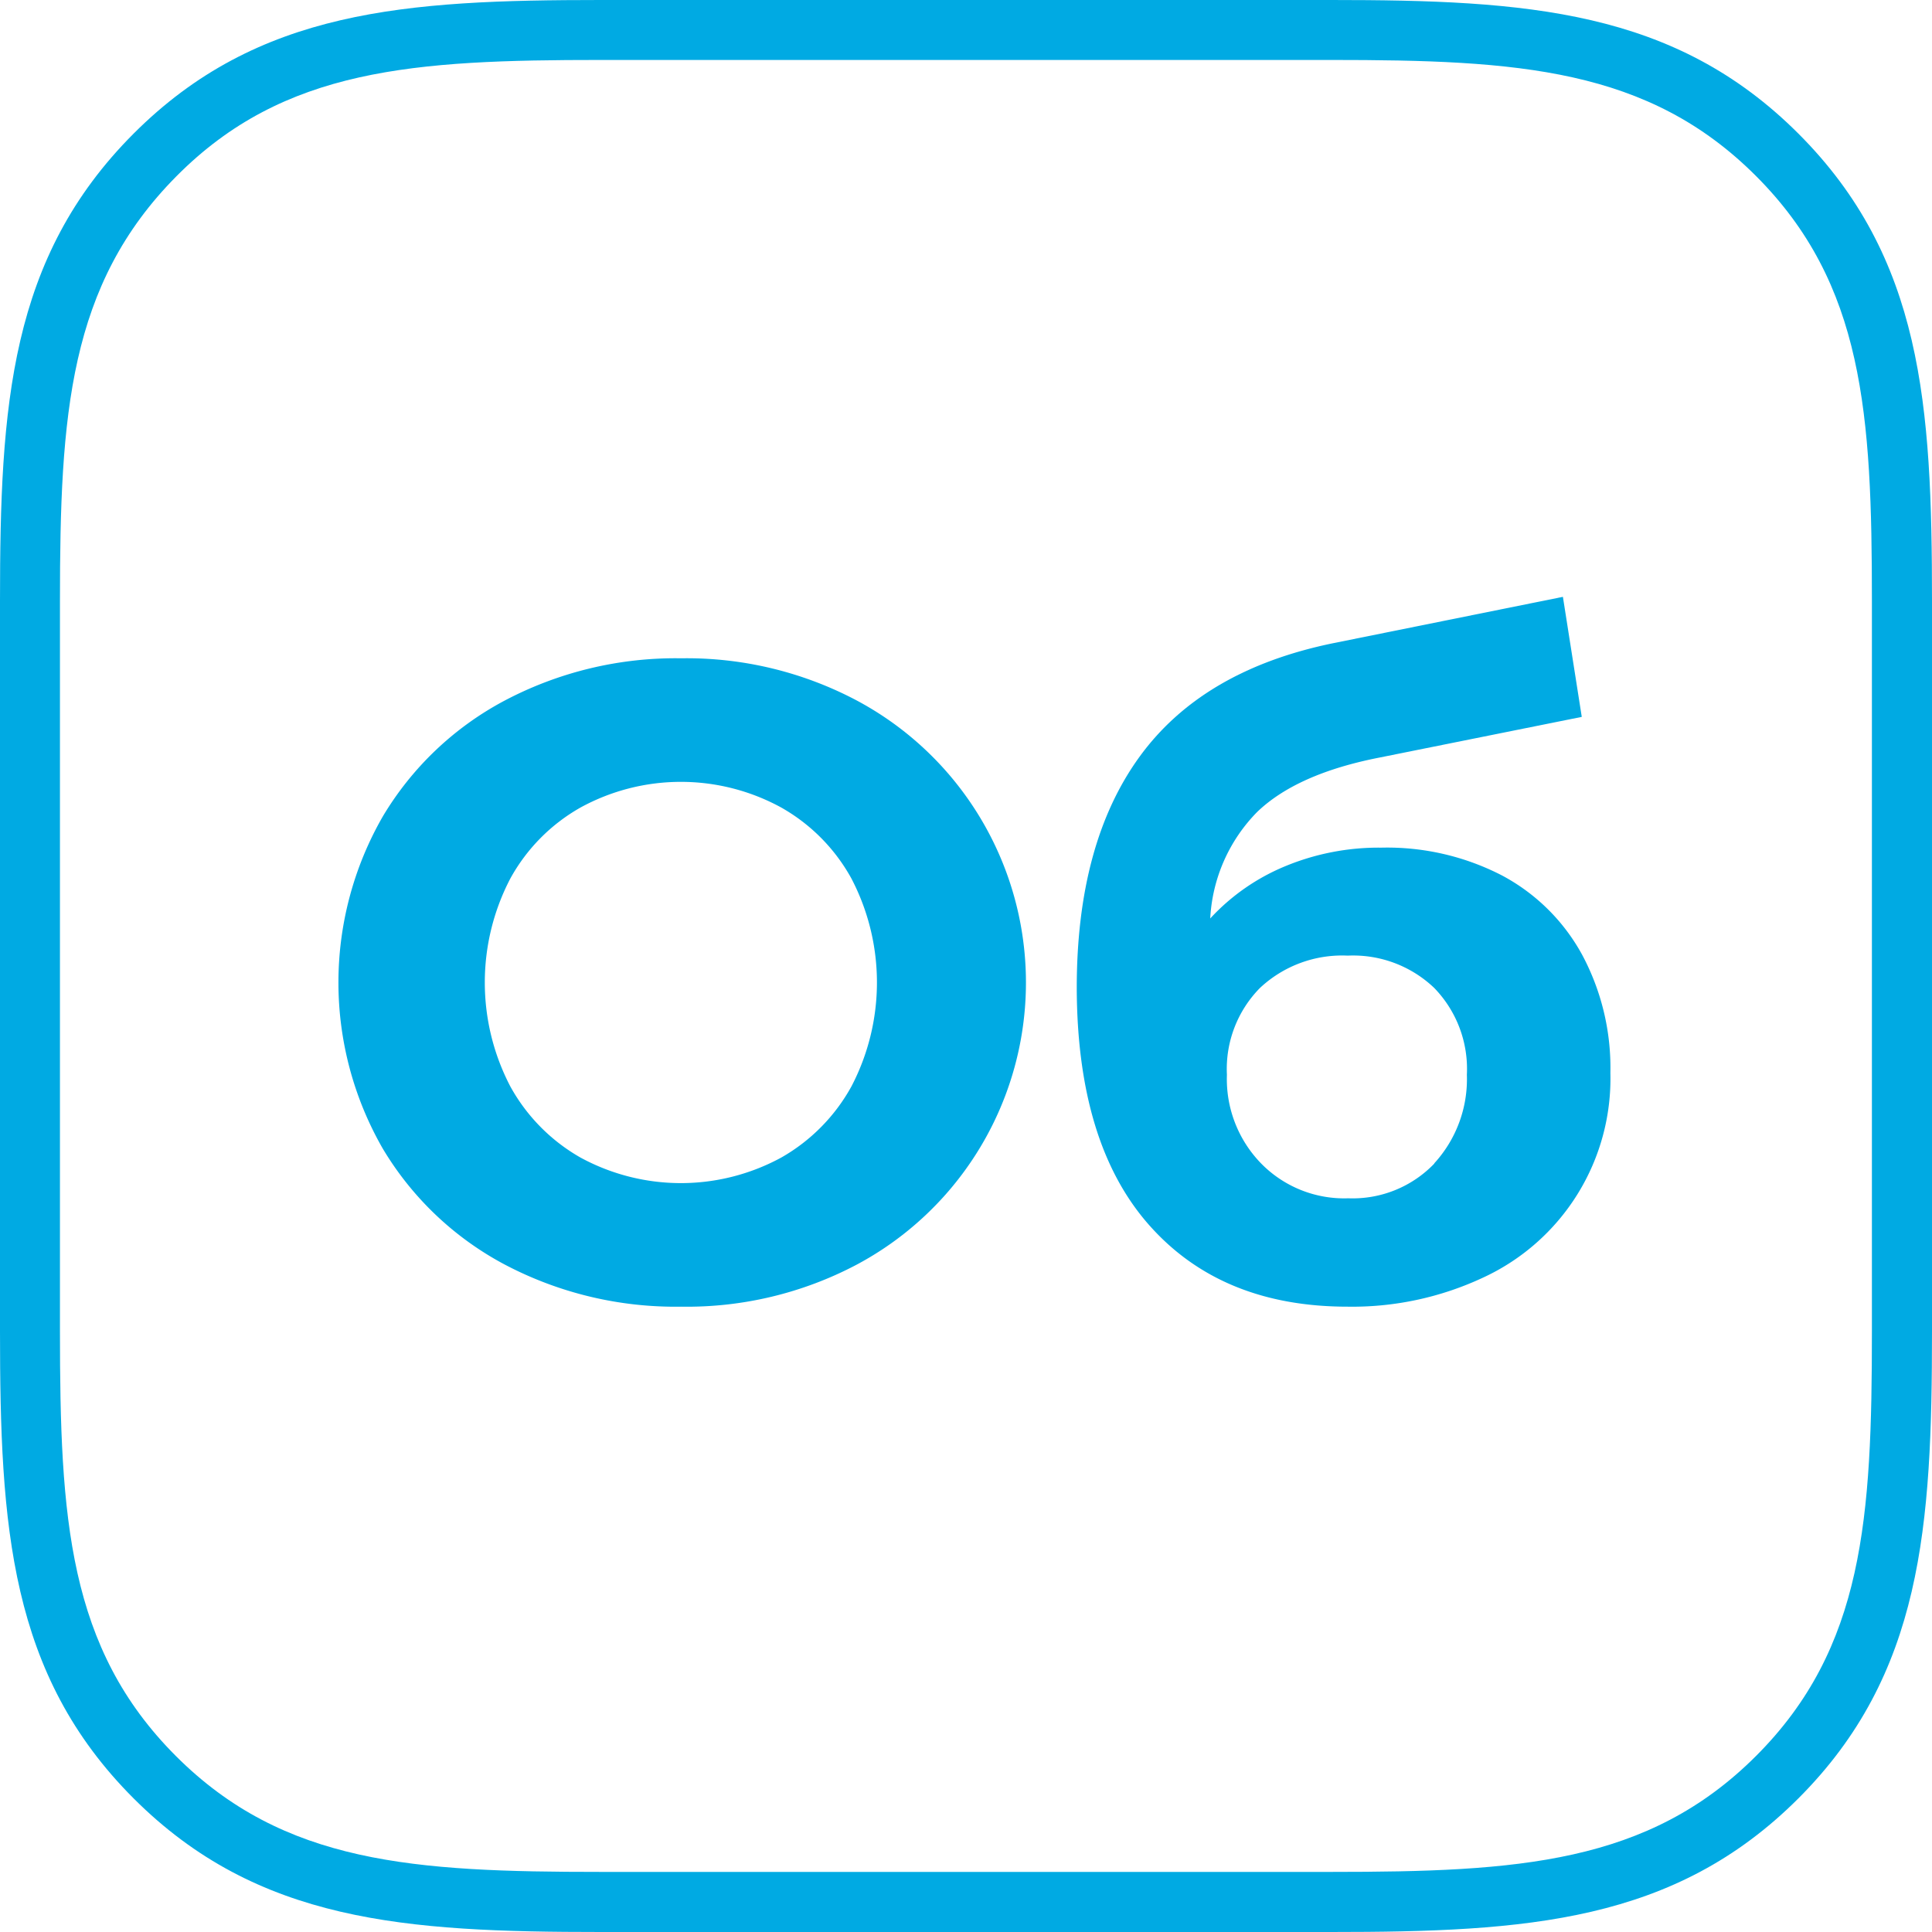 <?xml version="1.0" encoding="UTF-8"?> <svg xmlns="http://www.w3.org/2000/svg" id="Layer_1" data-name="Layer 1" viewBox="0 0 142.43 142.43"> <defs> <style>.cls-1{fill:#00aae3;}</style> </defs> <title>03_иконка ЖКХ мобила Об</title> <path class="cls-1" d="M98.13,142.43H44.3c-14.41,0-25.31-.71-34.45-9.85S0,112.53,0,98.13V44.3C0,29.89.71,19,9.85,9.85S29.89,0,44.3,0H98.13c14.41,0,25.31.71,34.45,9.85s9.85,20,9.85,34.45V98.13c0,14.4-.71,25.31-9.85,34.45S112.54,142.43,98.13,142.43ZM44.3,4.42C30.54,4.42,20.93,5,13,13S4.42,30.54,4.42,44.3V98.13c0,13.76.59,23.37,8.55,31.33S30.54,138,44.3,138H98.13c13.76,0,23.37-.59,31.33-8.55S138,111.89,138,98.13V44.3c0-13.76-.59-23.37-8.55-31.33S111.89,4.42,98.13,4.42Z"></path> <path class="cls-1" d="M37.22,93.23a23.05,23.05,0,0,1-9-8.55,24.56,24.56,0,0,1,0-24.49,23,23,0,0,1,9-8.55,27,27,0,0,1,13-3.11,26.79,26.79,0,0,1,12.94,3.11,23.57,23.57,0,0,1,0,41.59,26.79,26.79,0,0,1-12.94,3.1A27,27,0,0,1,37.22,93.23Zm20.37-7.89a13.54,13.54,0,0,0,5.18-5.25,16.55,16.55,0,0,0,0-15.32,13.45,13.45,0,0,0-5.18-5.24,15.41,15.41,0,0,0-14.79,0,13.45,13.45,0,0,0-5.18,5.24,16.55,16.55,0,0,0,0,15.32,13.54,13.54,0,0,0,5.18,5.25,15.48,15.48,0,0,0,14.79,0Z"></path> <path class="cls-1" d="M110.73,64.54a14.48,14.48,0,0,1,5.91,5.85,17.65,17.65,0,0,1,2.08,8.71,16.16,16.16,0,0,1-9.37,15.08,22.74,22.74,0,0,1-10,2.15q-9.3,0-14.62-6T79.38,72.83q0-10.69,4.65-17.07t14.29-8.35L115.22,44l1.39,8.85-14.92,3q-6.07,1.19-9,4a12.09,12.09,0,0,0-3.47,7.86,15.63,15.63,0,0,1,5.55-3.86,18,18,0,0,1,7.06-1.36A18.44,18.44,0,0,1,110.73,64.54Zm-5,21.23a9.19,9.19,0,0,0,2.41-6.54,8.57,8.57,0,0,0-2.41-6.4,8.66,8.66,0,0,0-6.37-2.38,8.86,8.86,0,0,0-6.47,2.38,8.51,8.51,0,0,0-2.44,6.4A8.91,8.91,0,0,0,93,85.8a8.57,8.57,0,0,0,6.4,2.54A8.34,8.34,0,0,0,105.75,85.77Z"></path> </svg> 